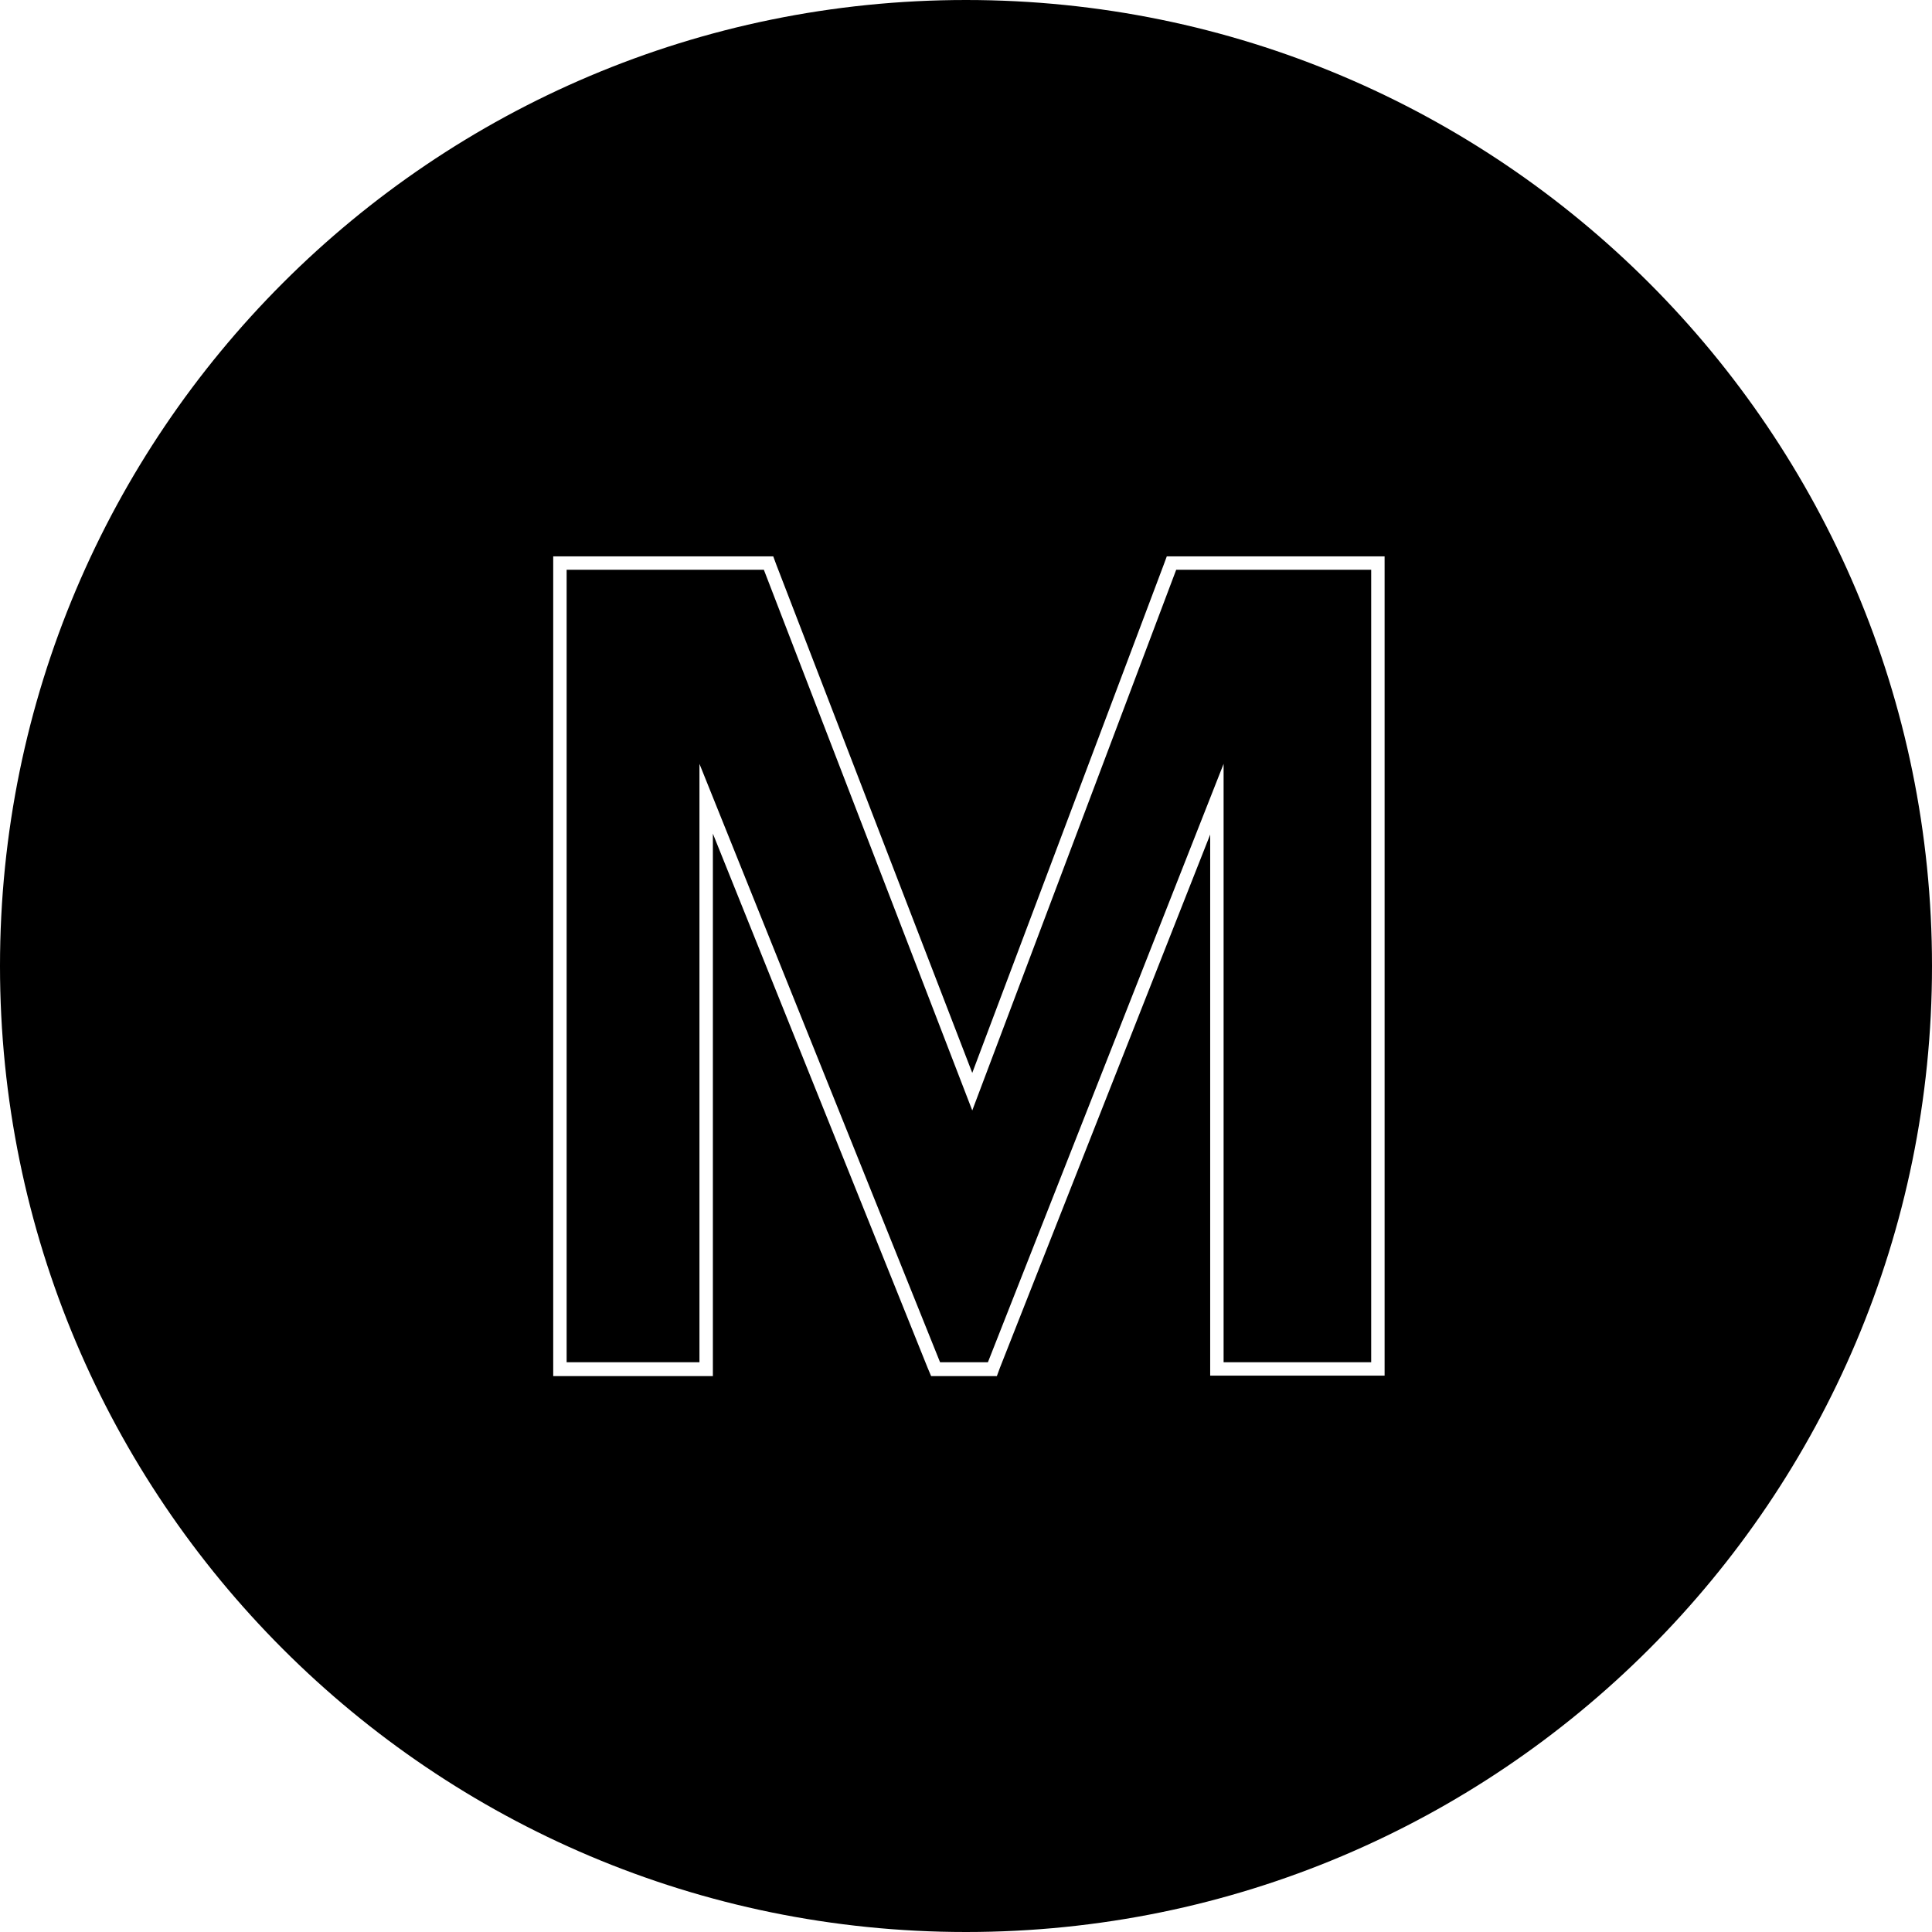<?xml version="1.0" encoding="utf-8"?>
<!-- Generator: Adobe Illustrator 19.2.0, SVG Export Plug-In . SVG Version: 6.00 Build 0)  -->
<!DOCTYPE svg PUBLIC "-//W3C//DTD SVG 1.1//EN" "http://www.w3.org/Graphics/SVG/1.1/DTD/svg11.dtd">
<svg version="1.1" id="Layer_1" xmlns="http://www.w3.org/2000/svg" xmlns:xlink="http://www.w3.org/1999/xlink" x="0px" y="0px"
	 viewBox="0 0 432 432" style="enable-background:new 0 0 432 432;" xml:space="preserve">
<g>
	<polygon points="217.4,248.3 170.8,127.4 126.7,127.4 126.7,304.6 156.4,304.6 156.4,170.8 210.2,304.6 220.9,304.6 273.6,170.8 
		273.6,304.6 306.6,304.6 306.6,127.4 263,127.4 	"/>
	<path d="M216,0C96.7,0,0,96.7,0,216s96.7,216,216,216c119.3,0,216-96.7,216-216S335.3,0,216,0z M309.6,127.4v177.2v3h-3h-33h-3v-3
		v-118l-47,119.2l-0.7,1.9h-2h-10.7h-2l-0.8-1.9l-48-119.4v118.3v3h-3h-29.7h-3v-3V127.4v-3h3h44.1h2.1l0.7,1.9l43.8,113.6
		l42.8-113.6l0.7-1.9h2.1h43.6h3V127.4z"/>
</g>
</svg>
